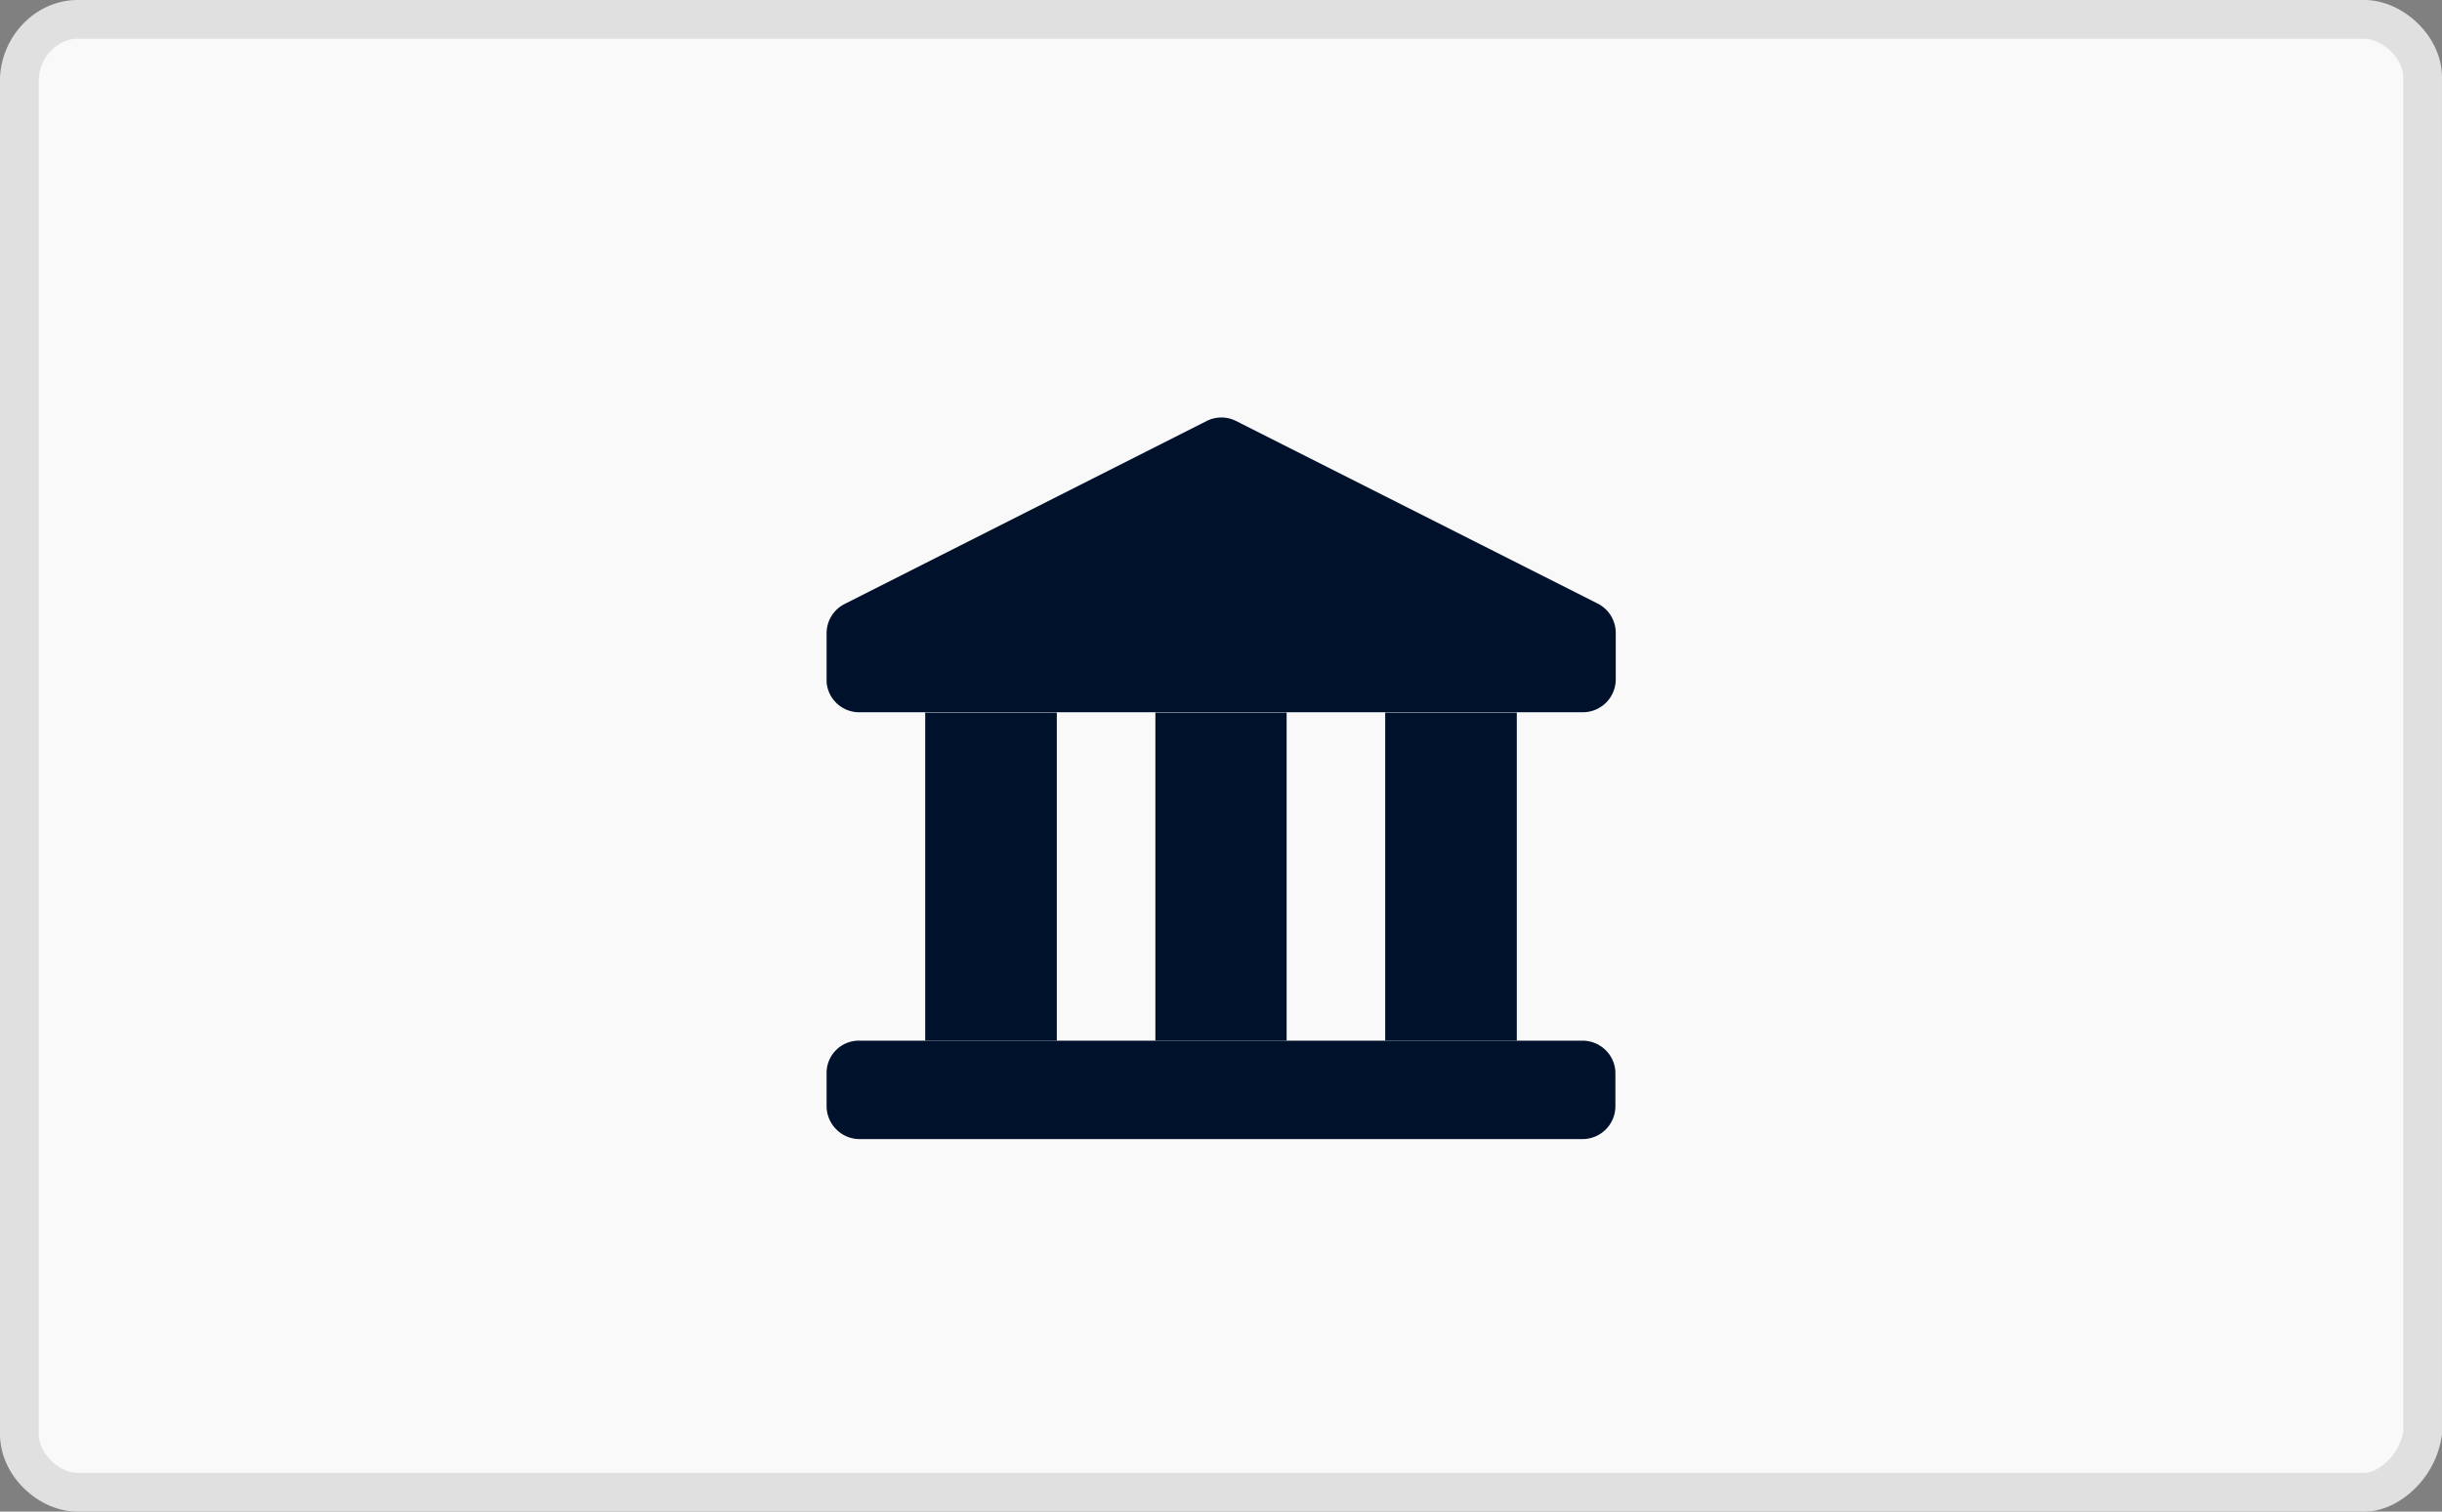 <svg xmlns="http://www.w3.org/2000/svg" width="63" height="39" fill="none"><rect width="100%" height="100%" fill="#808080" stroke="none"/><path fill="#F9F9F9" stroke="#E0E0E0" d="M62.5 36.97a1.89 1.89 0 0 1-.552 1.08c-.302.297-.651.45-.948.45H2c-.35 0-.729-.164-1.026-.453C.68 37.761.5 37.384.5 37V2.012C.544 1.174 1.224.5 2 .5h59c.336 0 .717.163 1.019.454.3.289.481.665.481 1.046v34.97Z"/><path fill="#00112C" d="M27.264 18.385h-3.395v8.464h3.395v-8.464Zm5.929 0h-3.386v8.464h3.386v-8.464Zm5.938 0h-3.395v8.464h3.395v-8.464Z"/><path fill="#00112C" d="M21.325 27.69v.848c0 .462.38.85.851.85h18.648a.848.848 0 0 0 .851-.85v-.849c0-.461-.38-.84-.851-.84H22.176a.832.832 0 0 0-.851.84Zm0-10.1v-1.236a.847.847 0 0 1 .472-.775l9.333-4.717a.842.842 0 0 1 .759 0l9.323 4.707a.85.85 0 0 1 .472.776v1.181a.85.85 0 0 1-.85.85H22.175a.842.842 0 0 1-.851-.794v.009Z"/></svg>